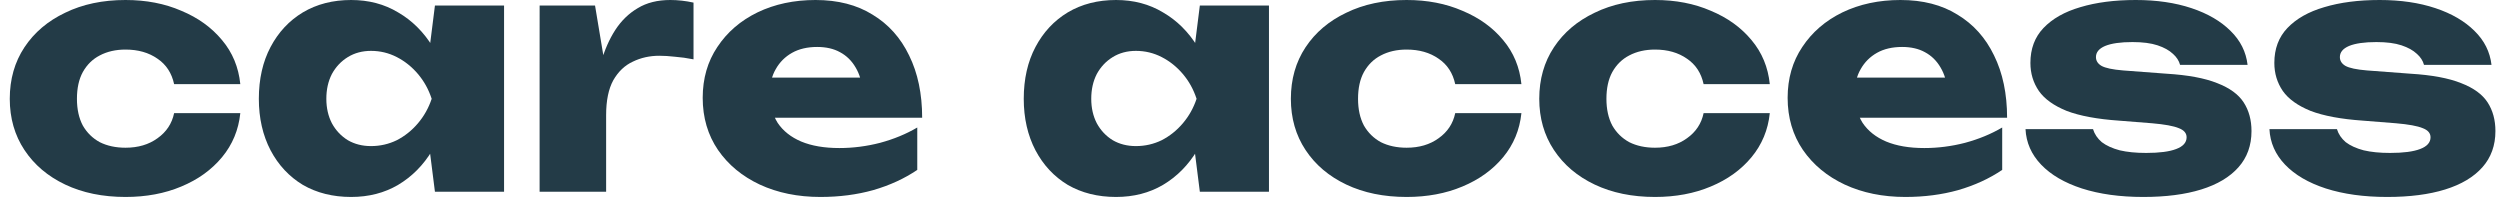 <svg width="184" height="15" viewBox="0 0 184 15" fill="none" xmlns="http://www.w3.org/2000/svg">
<path d="M183.663 9.648C183.663 10.704 183.343 11.592 182.703 12.312C182.063 13.032 181.151 13.576 179.967 13.944C178.783 14.312 177.359 14.496 175.695 14.496C173.983 14.496 172.479 14.288 171.183 13.872C169.903 13.456 168.903 12.872 168.183 12.12C167.463 11.368 167.079 10.496 167.031 9.504H171.999C172.111 9.872 172.327 10.192 172.647 10.464C172.983 10.72 173.423 10.92 173.967 11.064C174.511 11.192 175.159 11.256 175.911 11.256C176.887 11.256 177.623 11.16 178.119 10.968C178.631 10.776 178.887 10.488 178.887 10.104C178.887 9.8 178.695 9.576 178.311 9.432C177.927 9.272 177.271 9.152 176.343 9.072L173.919 8.88C172.303 8.768 171.015 8.528 170.055 8.16C169.111 7.776 168.431 7.288 168.015 6.696C167.599 6.088 167.391 5.4 167.391 4.632C167.391 3.592 167.711 2.736 168.351 2.064C169.007 1.376 169.911 0.864 171.063 0.528C172.231 0.176 173.591 0 175.143 0C176.679 0 178.047 0.2 179.247 0.6C180.447 1 181.407 1.56 182.127 2.28C182.847 2.984 183.263 3.816 183.375 4.776H178.407C178.327 4.472 178.151 4.2 177.879 3.96C177.607 3.704 177.231 3.496 176.751 3.336C176.271 3.176 175.655 3.096 174.903 3.096C174.023 3.096 173.351 3.192 172.887 3.384C172.439 3.576 172.215 3.848 172.215 4.2C172.215 4.472 172.351 4.688 172.623 4.848C172.911 5.008 173.439 5.12 174.207 5.184L177.399 5.424C178.983 5.52 180.231 5.752 181.143 6.12C182.055 6.472 182.703 6.944 183.087 7.536C183.471 8.128 183.663 8.832 183.663 9.648Z" fill="#233B47"/>
<path d="M165.71 9.648C165.71 10.704 165.39 11.592 164.75 12.312C164.11 13.032 163.198 13.576 162.014 13.944C160.83 14.312 159.406 14.496 157.742 14.496C156.03 14.496 154.526 14.288 153.23 13.872C151.95 13.456 150.95 12.872 150.23 12.12C149.51 11.368 149.126 10.496 149.078 9.504H154.046C154.158 9.872 154.374 10.192 154.694 10.464C155.03 10.72 155.47 10.92 156.014 11.064C156.558 11.192 157.206 11.256 157.958 11.256C158.934 11.256 159.67 11.16 160.166 10.968C160.678 10.776 160.934 10.488 160.934 10.104C160.934 9.8 160.742 9.576 160.358 9.432C159.974 9.272 159.318 9.152 158.39 9.072L155.966 8.88C154.35 8.768 153.062 8.528 152.102 8.16C151.158 7.776 150.478 7.288 150.062 6.696C149.646 6.088 149.438 5.4 149.438 4.632C149.438 3.592 149.758 2.736 150.398 2.064C151.054 1.376 151.958 0.864 153.11 0.528C154.278 0.176 155.638 0 157.19 0C158.726 0 160.094 0.2 161.294 0.6C162.494 1 163.454 1.56 164.174 2.28C164.894 2.984 165.31 3.816 165.422 4.776H160.454C160.374 4.472 160.198 4.2 159.926 3.96C159.654 3.704 159.278 3.496 158.798 3.336C158.318 3.176 157.702 3.096 156.95 3.096C156.07 3.096 155.398 3.192 154.934 3.384C154.486 3.576 154.262 3.848 154.262 4.2C154.262 4.472 154.398 4.688 154.67 4.848C154.958 5.008 155.486 5.12 156.254 5.184L159.446 5.424C161.03 5.52 162.278 5.752 163.19 6.12C164.102 6.472 164.75 6.944 165.134 7.536C165.518 8.128 165.71 8.832 165.71 9.648Z" fill="#233B47"/>
<path d="M140.234 14.496C138.57 14.496 137.082 14.192 135.77 13.584C134.474 12.976 133.45 12.128 132.698 11.04C131.946 9.936 131.57 8.656 131.57 7.2C131.57 5.776 131.93 4.528 132.65 3.456C133.37 2.368 134.354 1.52 135.602 0.912C136.866 0.304 138.29 0 139.874 0C141.522 0 142.922 0.36 144.074 1.08C145.242 1.784 146.138 2.784 146.762 4.08C147.402 5.376 147.722 6.904 147.722 8.664H135.53V5.712H144.962L143.354 6.744C143.29 6.04 143.114 5.448 142.826 4.968C142.538 4.472 142.154 4.096 141.674 3.84C141.21 3.584 140.65 3.456 139.994 3.456C139.274 3.456 138.658 3.6 138.146 3.888C137.634 4.176 137.234 4.576 136.946 5.088C136.658 5.584 136.514 6.168 136.514 6.84C136.514 7.704 136.706 8.44 137.09 9.048C137.49 9.64 138.066 10.096 138.818 10.416C139.586 10.736 140.522 10.896 141.626 10.896C142.634 10.896 143.634 10.768 144.626 10.512C145.634 10.24 146.546 9.864 147.362 9.384V12.504C146.418 13.144 145.338 13.64 144.122 13.992C142.922 14.328 141.626 14.496 140.234 14.496Z" fill="#233B47"/>
<path d="M130.257 8.328C130.129 9.56 129.681 10.64 128.913 11.568C128.145 12.496 127.145 13.216 125.913 13.728C124.697 14.24 123.329 14.496 121.809 14.496C120.129 14.496 118.649 14.192 117.369 13.584C116.089 12.976 115.089 12.128 114.369 11.04C113.649 9.952 113.289 8.696 113.289 7.272C113.289 5.832 113.649 4.568 114.369 3.48C115.089 2.392 116.089 1.544 117.369 0.936C118.649 0.312 120.129 0 121.809 0C123.329 0 124.697 0.264 125.913 0.792C127.145 1.304 128.145 2.024 128.913 2.952C129.681 3.864 130.129 4.944 130.257 6.192H125.385C125.209 5.376 124.801 4.752 124.161 4.32C123.521 3.872 122.737 3.648 121.809 3.648C121.089 3.648 120.457 3.792 119.913 4.08C119.385 4.352 118.969 4.76 118.665 5.304C118.377 5.832 118.233 6.488 118.233 7.272C118.233 8.04 118.377 8.696 118.665 9.24C118.969 9.768 119.385 10.176 119.913 10.464C120.457 10.736 121.089 10.872 121.809 10.872C122.737 10.872 123.521 10.64 124.161 10.176C124.817 9.712 125.225 9.096 125.385 8.328H130.257Z" fill="#233B47"/>
<path d="M111.976 8.328C111.848 9.56 111.4 10.64 110.632 11.568C109.864 12.496 108.864 13.216 107.632 13.728C106.416 14.24 105.048 14.496 103.528 14.496C101.848 14.496 100.368 14.192 99.088 13.584C97.808 12.976 96.808 12.128 96.088 11.04C95.368 9.952 95.008 8.696 95.008 7.272C95.008 5.832 95.368 4.568 96.088 3.48C96.808 2.392 97.808 1.544 99.088 0.936C100.368 0.312 101.848 0 103.528 0C105.048 0 106.416 0.264 107.632 0.792C108.864 1.304 109.864 2.024 110.632 2.952C111.4 3.864 111.848 4.944 111.976 6.192H107.104C106.928 5.376 106.52 4.752 105.88 4.32C105.24 3.872 104.456 3.648 103.528 3.648C102.808 3.648 102.176 3.792 101.632 4.08C101.104 4.352 100.688 4.76 100.384 5.304C100.096 5.832 99.952 6.488 99.952 7.272C99.952 8.04 100.096 8.696 100.384 9.24C100.688 9.768 101.104 10.176 101.632 10.464C102.176 10.736 102.808 10.872 103.528 10.872C104.456 10.872 105.24 10.64 105.88 10.176C106.536 9.712 106.944 9.096 107.104 8.328H111.976Z" fill="#233B47"/>
<path d="M88.308 14.112L87.684 9.168L88.332 7.272L87.684 5.376L88.308 0.408H93.396V7.272V14.112H88.308ZM89.46 7.272C89.236 8.712 88.788 9.976 88.116 11.064C87.46 12.152 86.62 13 85.596 13.608C84.588 14.2 83.436 14.496 82.14 14.496C80.796 14.496 79.612 14.2 78.588 13.608C77.58 13 76.788 12.152 76.212 11.064C75.636 9.96 75.348 8.696 75.348 7.272C75.348 5.816 75.636 4.544 76.212 3.456C76.788 2.368 77.58 1.52 78.588 0.912C79.612 0.304 80.796 0 82.14 0C83.436 0 84.588 0.304 85.596 0.912C86.62 1.504 87.468 2.344 88.14 3.432C88.812 4.504 89.252 5.784 89.46 7.272ZM80.316 7.272C80.316 7.944 80.452 8.544 80.724 9.072C81.012 9.6 81.404 10.016 81.9 10.32C82.396 10.608 82.964 10.752 83.604 10.752C84.276 10.752 84.908 10.608 85.5 10.32C86.092 10.016 86.612 9.6 87.06 9.072C87.508 8.544 87.844 7.944 88.068 7.272C87.844 6.584 87.508 5.976 87.06 5.448C86.612 4.92 86.092 4.504 85.5 4.2C84.908 3.896 84.276 3.744 83.604 3.744C82.964 3.744 82.396 3.896 81.9 4.2C81.404 4.504 81.012 4.92 80.724 5.448C80.452 5.976 80.316 6.584 80.316 7.272Z" fill="#233B47"/>
<path d="M60.383 14.496C58.719 14.496 57.231 14.192 55.919 13.584C54.623 12.976 53.599 12.128 52.847 11.04C52.095 9.936 51.719 8.656 51.719 7.2C51.719 5.776 52.079 4.528 52.799 3.456C53.519 2.368 54.503 1.52 55.751 0.912C57.015 0.304 58.439 0 60.023 0C61.671 0 63.071 0.36 64.223 1.08C65.391 1.784 66.287 2.784 66.911 4.08C67.551 5.376 67.871 6.904 67.871 8.664H55.679V5.712H65.111L63.503 6.744C63.439 6.04 63.263 5.448 62.975 4.968C62.687 4.472 62.303 4.096 61.823 3.84C61.359 3.584 60.799 3.456 60.143 3.456C59.423 3.456 58.807 3.6 58.295 3.888C57.783 4.176 57.383 4.576 57.095 5.088C56.807 5.584 56.663 6.168 56.663 6.84C56.663 7.704 56.855 8.44 57.239 9.048C57.639 9.64 58.215 10.096 58.967 10.416C59.735 10.736 60.671 10.896 61.775 10.896C62.783 10.896 63.783 10.768 64.775 10.512C65.783 10.24 66.695 9.864 67.511 9.384V12.504C66.567 13.144 65.487 13.64 64.271 13.992C63.071 14.328 61.775 14.496 60.383 14.496Z" fill="#233B47"/>
<path d="M39.717 0.408H43.795L44.611 5.304V14.112H39.715V5.016L39.717 0.408ZM51.043 0.192V4.368C50.563 4.272 50.107 4.208 49.675 4.176C49.259 4.128 48.875 4.104 48.523 4.104C47.819 4.104 47.171 4.248 46.579 4.536C45.987 4.808 45.507 5.264 45.139 5.904C44.787 6.544 44.611 7.4 44.611 8.472L43.675 7.32C43.803 6.328 43.995 5.4 44.251 4.536C44.507 3.656 44.851 2.88 45.283 2.208C45.731 1.52 46.283 0.984 46.939 0.6C47.595 0.2 48.395 0 49.339 0C49.611 0 49.891 0.016 50.179 0.048C50.467 0.08 50.755 0.128 51.043 0.192Z" fill="#233B47"/>
<path d="M32.011 14.112L31.387 9.168L32.035 7.272L31.387 5.376L32.011 0.408H37.099V7.272V14.112H32.011ZM33.163 7.272C32.939 8.712 32.491 9.976 31.819 11.064C31.163 12.152 30.323 13 29.299 13.608C28.291 14.2 27.139 14.496 25.843 14.496C24.499 14.496 23.315 14.2 22.291 13.608C21.283 13 20.491 12.152 19.915 11.064C19.339 9.96 19.051 8.696 19.051 7.272C19.051 5.816 19.339 4.544 19.915 3.456C20.491 2.368 21.283 1.52 22.291 0.912C23.315 0.304 24.499 0 25.843 0C27.139 0 28.291 0.304 29.299 0.912C30.323 1.504 31.171 2.344 31.843 3.432C32.515 4.504 32.955 5.784 33.163 7.272ZM24.019 7.272C24.019 7.944 24.155 8.544 24.427 9.072C24.715 9.6 25.107 10.016 25.603 10.32C26.099 10.608 26.667 10.752 27.307 10.752C27.979 10.752 28.611 10.608 29.203 10.32C29.795 10.016 30.315 9.6 30.763 9.072C31.211 8.544 31.547 7.944 31.771 7.272C31.547 6.584 31.211 5.976 30.763 5.448C30.315 4.92 29.795 4.504 29.203 4.2C28.611 3.896 27.979 3.744 27.307 3.744C26.667 3.744 26.099 3.896 25.603 4.2C25.107 4.504 24.715 4.92 24.427 5.448C24.155 5.976 24.019 6.584 24.019 7.272Z" fill="#233B47"/>
<path d="M17.687 8.328C17.559 9.56 17.111 10.64 16.343 11.568C15.575 12.496 14.575 13.216 13.343 13.728C12.127 14.24 10.759 14.496 9.239 14.496C7.559 14.496 6.079 14.192 4.799 13.584C3.519 12.976 2.519 12.128 1.799 11.04C1.079 9.952 0.719 8.696 0.719 7.272C0.719 5.832 1.079 4.568 1.799 3.48C2.519 2.392 3.519 1.544 4.799 0.936C6.079 0.312 7.559 0 9.239 0C10.759 0 12.127 0.264 13.343 0.792C14.575 1.304 15.575 2.024 16.343 2.952C17.111 3.864 17.559 4.944 17.687 6.192H12.815C12.639 5.376 12.231 4.752 11.591 4.32C10.951 3.872 10.167 3.648 9.239 3.648C8.519 3.648 7.887 3.792 7.343 4.08C6.815 4.352 6.399 4.76 6.095 5.304C5.807 5.832 5.663 6.488 5.663 7.272C5.663 8.04 5.807 8.696 6.095 9.24C6.399 9.768 6.815 10.176 7.343 10.464C7.887 10.736 8.519 10.872 9.239 10.872C10.167 10.872 10.951 10.64 11.591 10.176C12.247 9.712 12.655 9.096 12.815 8.328H17.687Z" fill="#233B47"/>
</svg>
